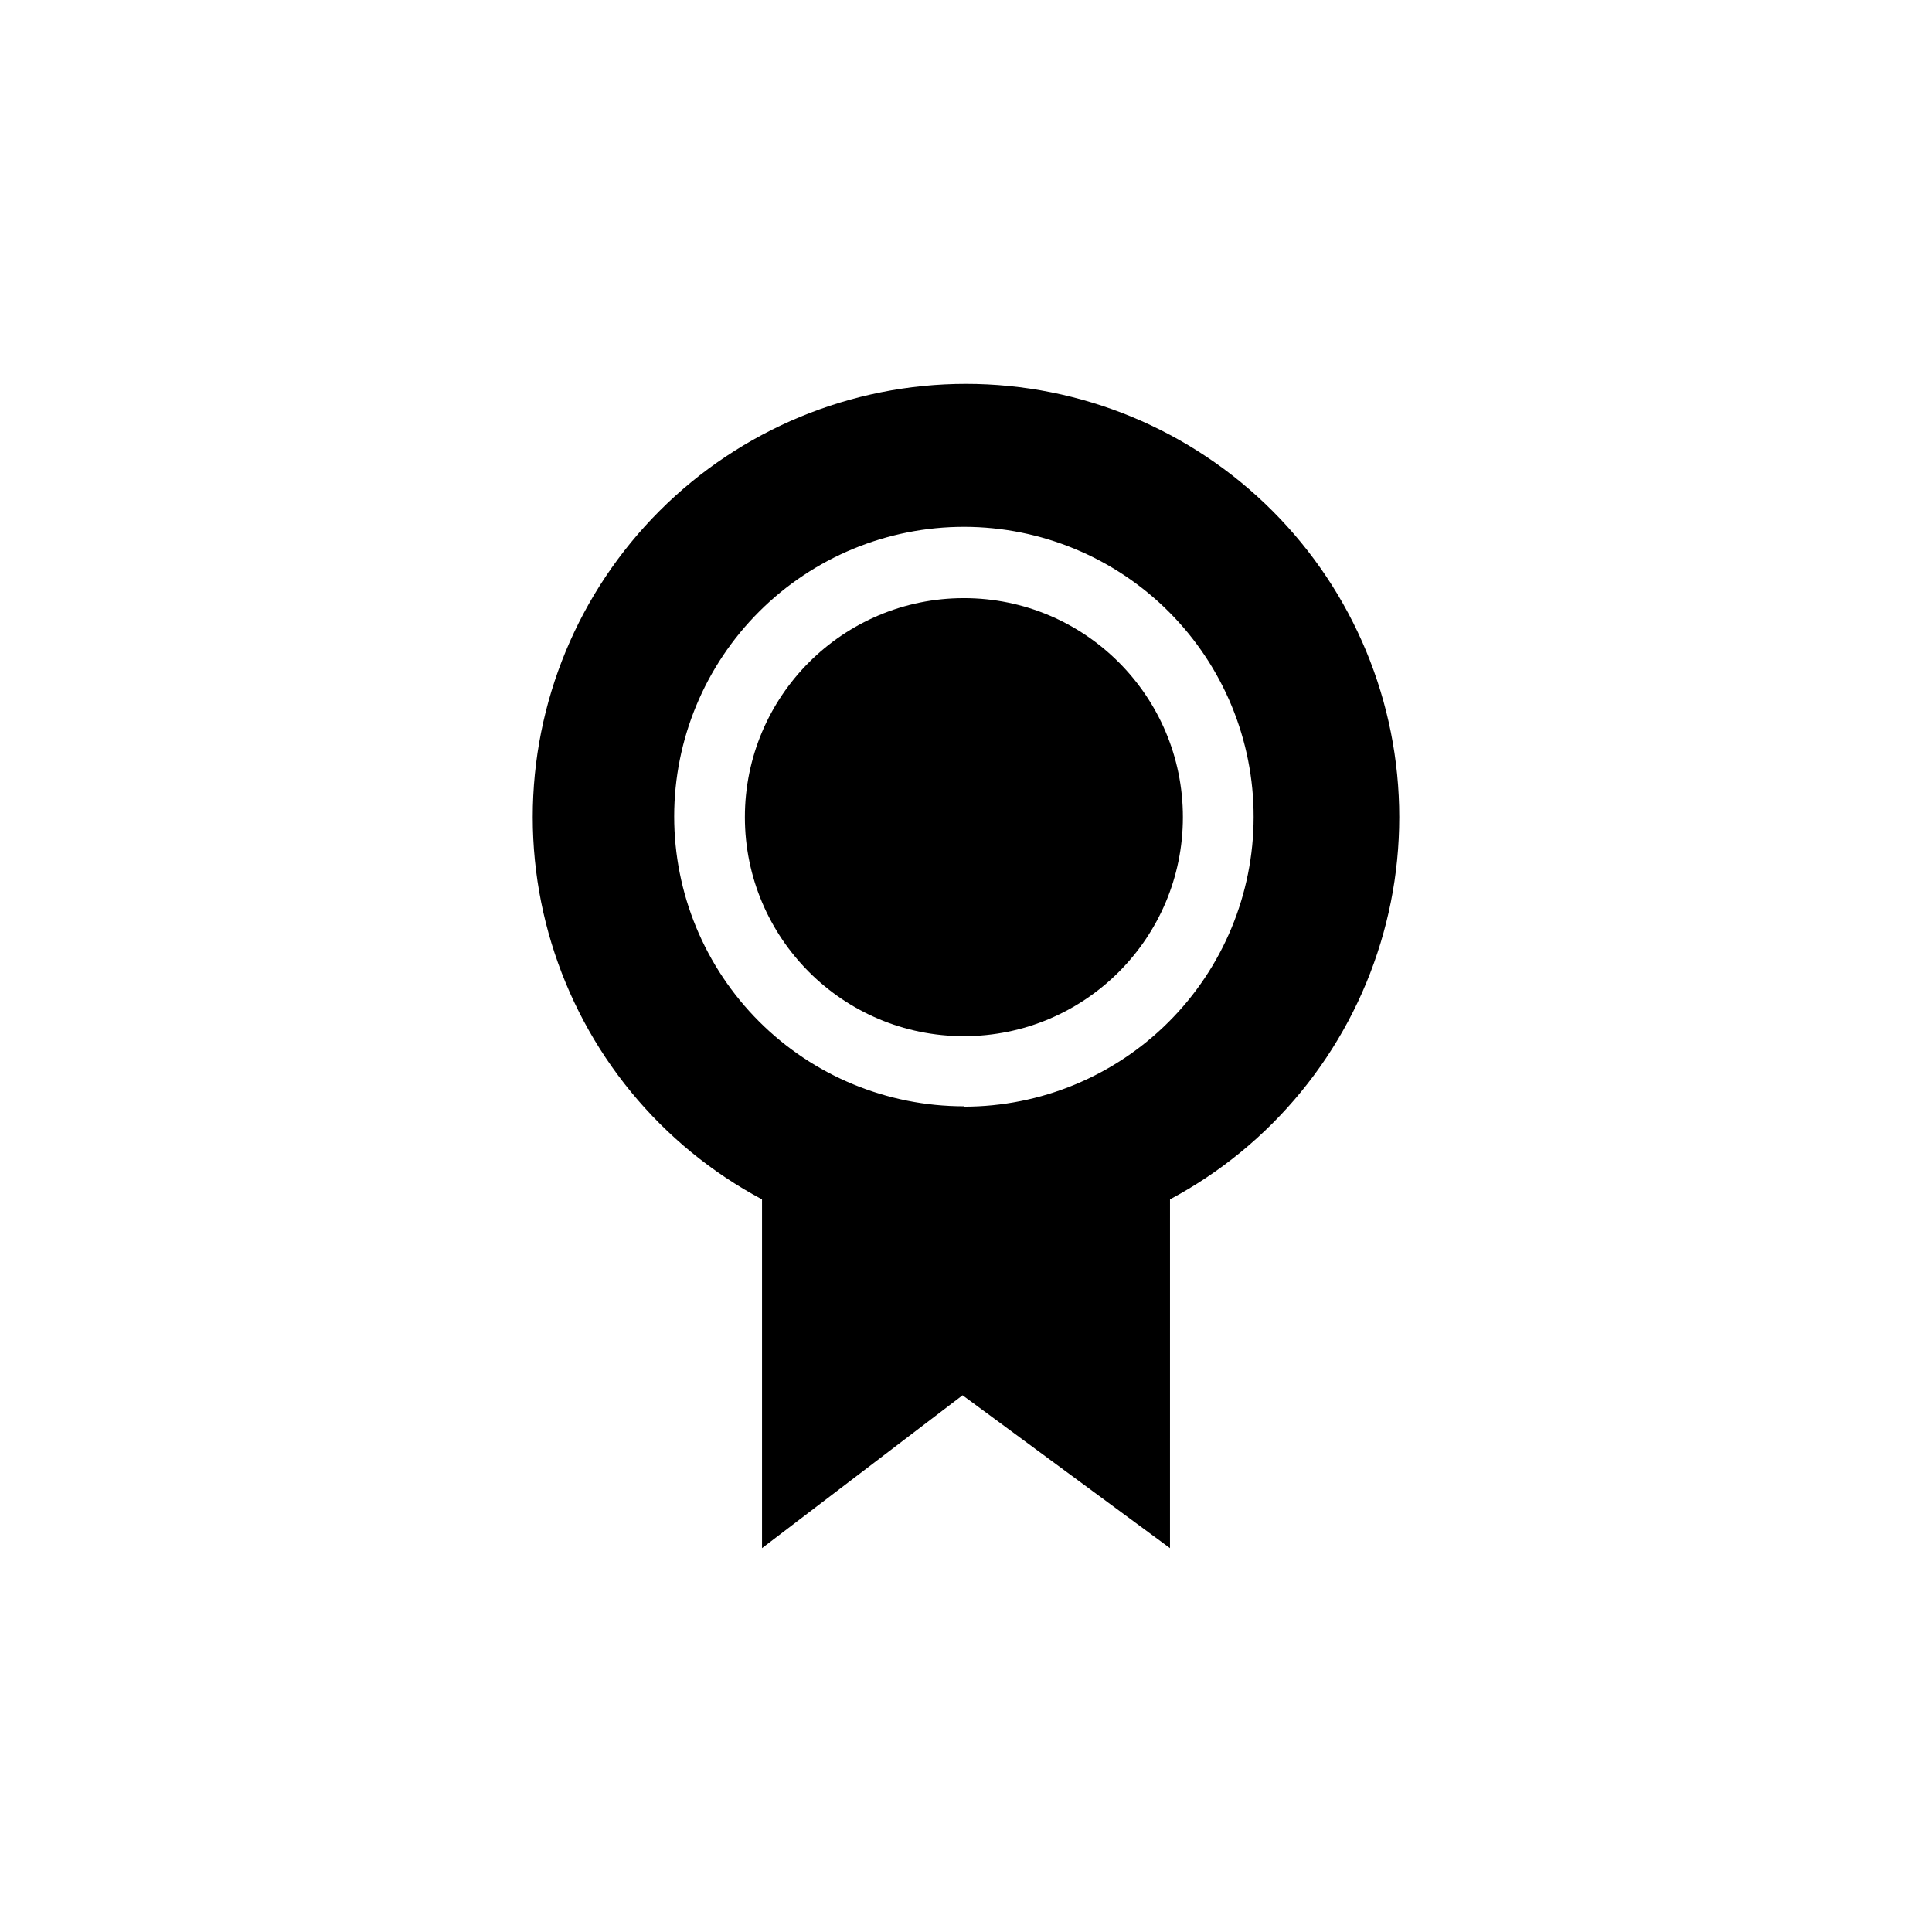 <?xml version="1.0" encoding="UTF-8"?>
<!-- Uploaded to: SVG Repo, www.svgrepo.com, Generator: SVG Repo Mixer Tools -->
<svg fill="#000000" width="800px" height="800px" version="1.1" viewBox="144 144 512 512" xmlns="http://www.w3.org/2000/svg">
 <g>
  <path d="m454.06 554.27-54.969-40.508-53.148 40.508v-116.88h108.12z"/>
  <path d="m400 245.73c-30.453 0-59.656 12.098-81.191 33.633-21.531 21.531-33.629 50.734-33.629 81.188 0 30.449 12.098 59.656 33.629 81.188 21.535 21.535 50.738 33.629 81.191 33.629 30.449 0 59.656-12.094 81.188-33.629 21.531-21.531 33.629-50.738 33.629-81.188 0-30.453-12.098-59.656-33.629-81.188-21.531-21.535-50.738-33.633-81.188-33.633zm-0.555 191.45c-20.375 0-39.91-8.098-54.312-22.508-14.398-14.41-22.48-33.949-22.469-54.324 0.012-20.371 8.121-39.902 22.543-54.293 14.418-14.391 33.965-22.461 54.34-22.438 20.371 0.027 39.898 8.148 54.277 22.578 14.383 14.43 22.441 33.984 22.402 54.355-0.016 20.355-8.109 39.871-22.508 54.258-14.398 14.391-33.918 22.473-54.273 22.473z"/>
  <path d="m457.48 360.55c0 32.055-25.984 58.039-58.039 58.039-32.055 0-58.039-25.984-58.039-58.039 0-32.055 25.984-58.039 58.039-58.039 32.055 0 58.039 25.984 58.039 58.039"/>
 </g>
</svg>